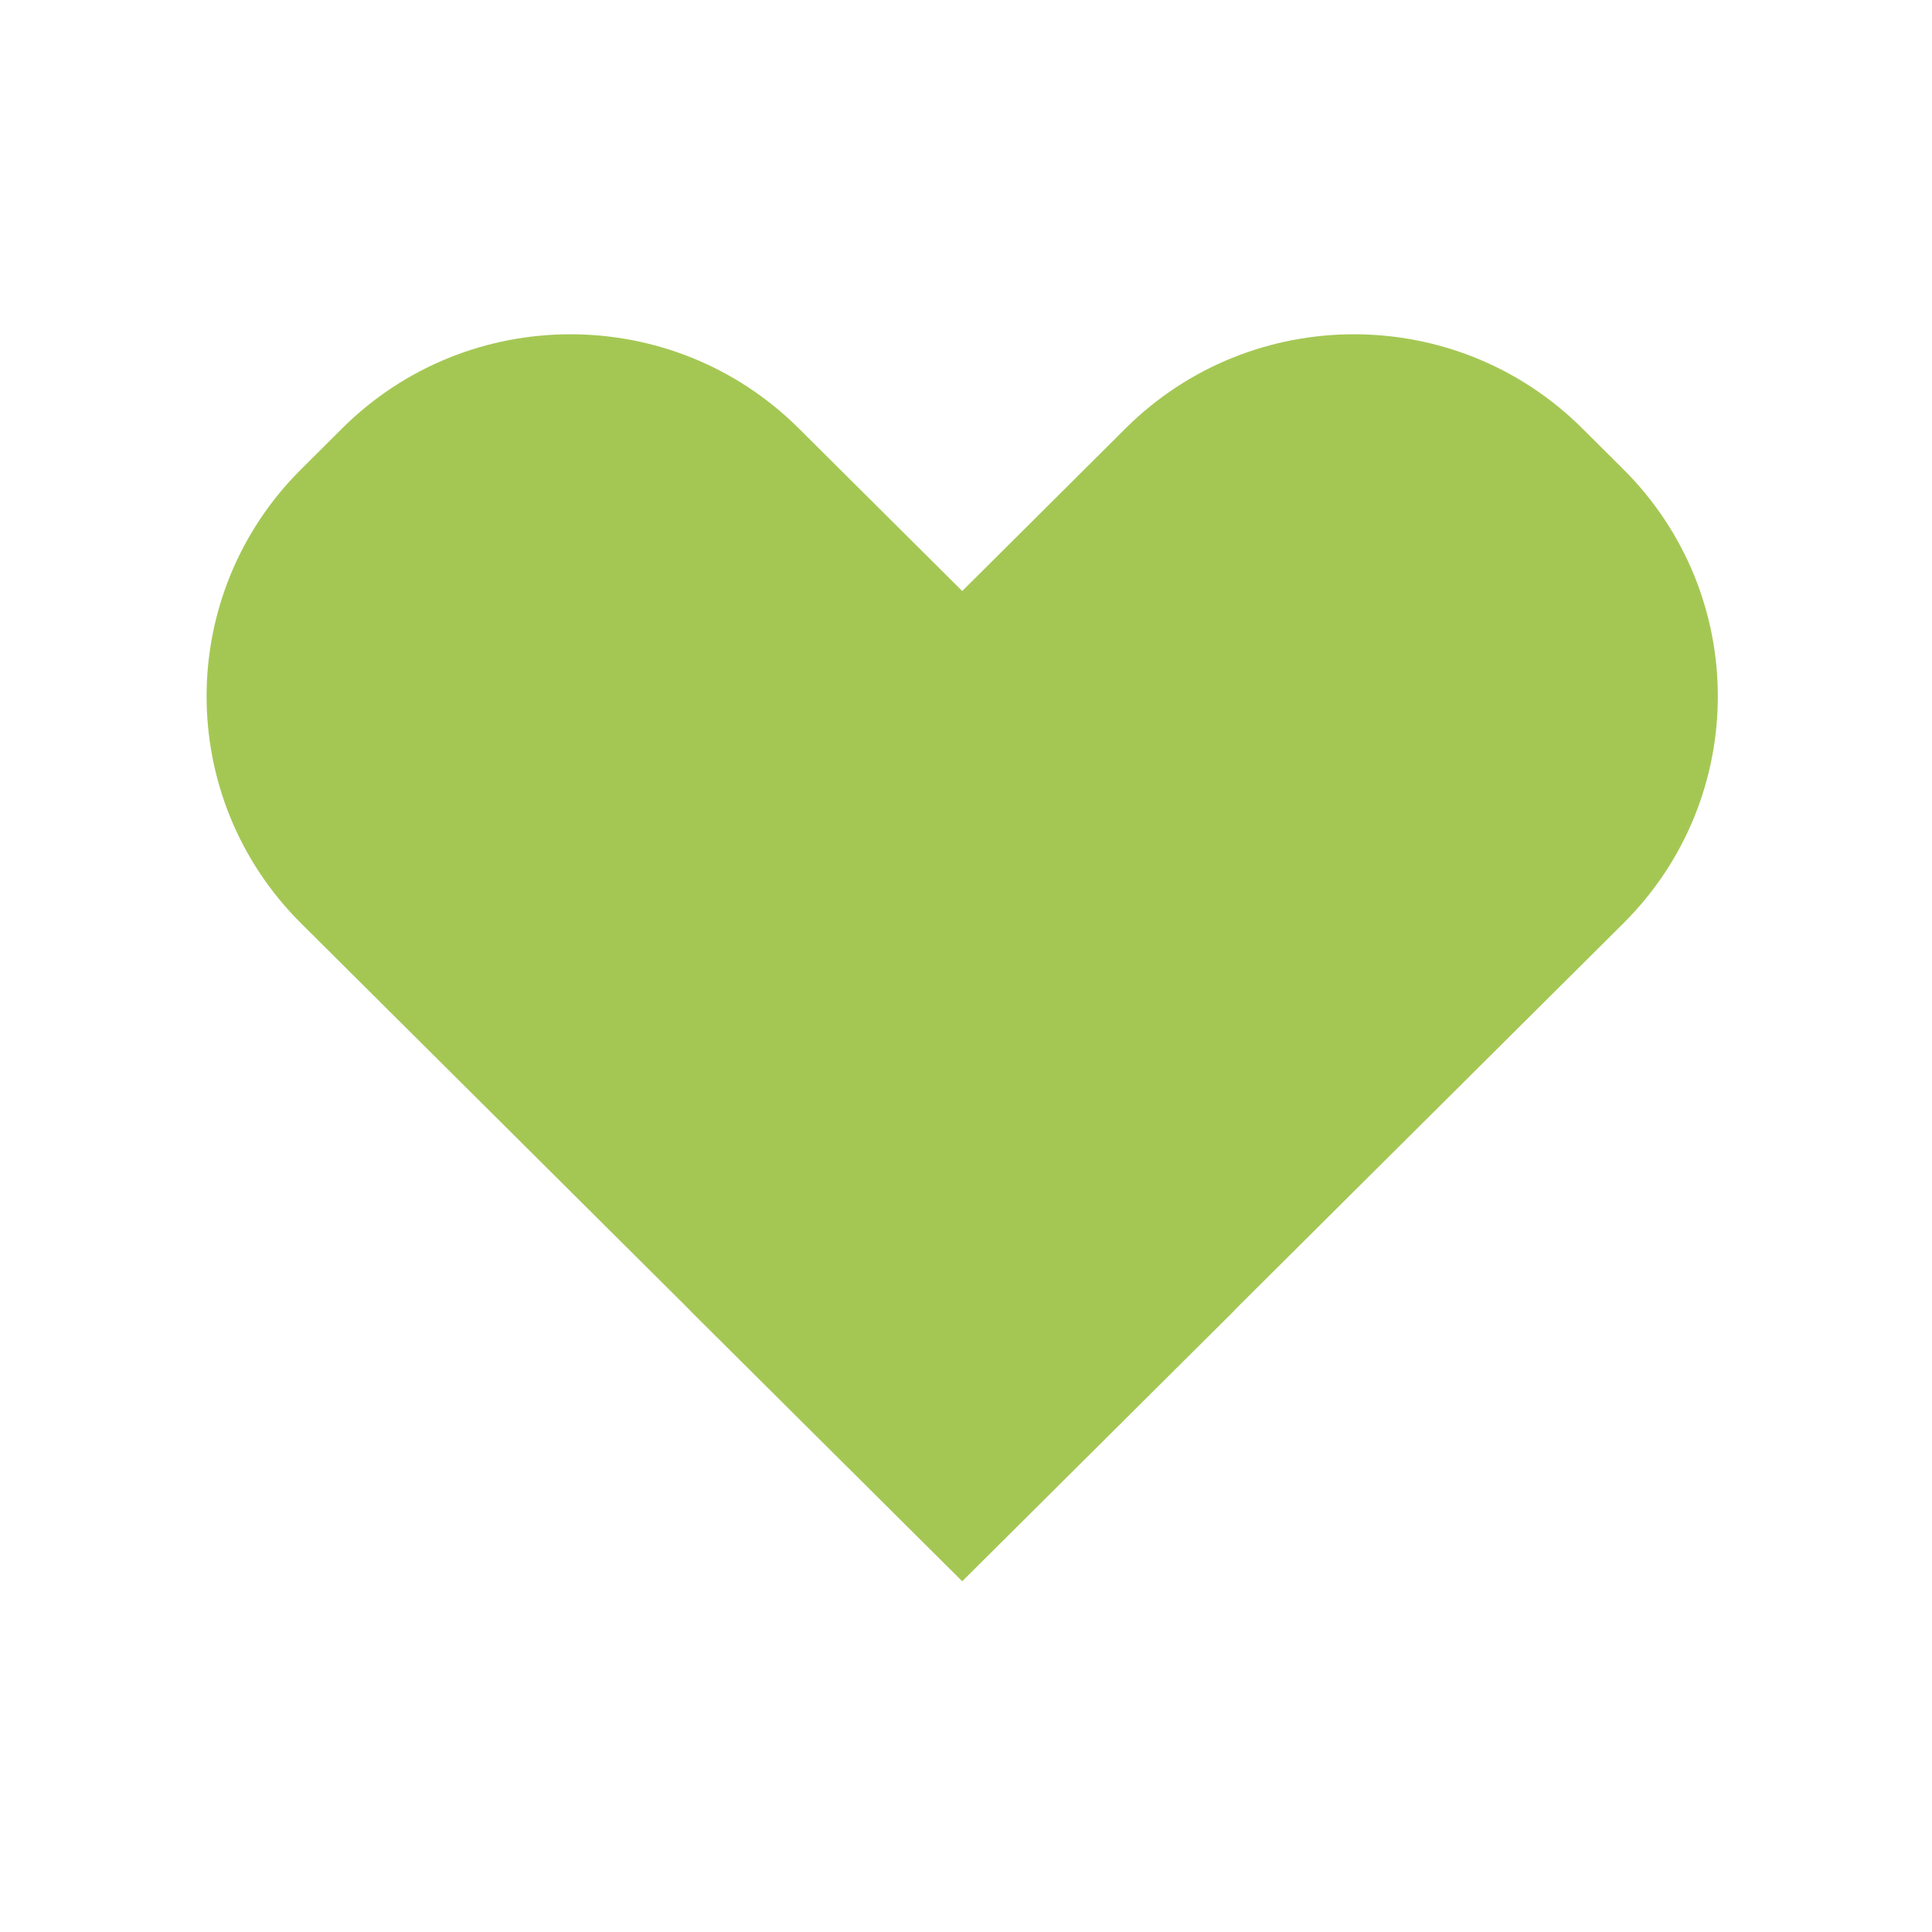 <svg width="24" height="24" viewBox="0 0 24 24" fill="none" xmlns="http://www.w3.org/2000/svg">
<g clip-path="url(#clip0_7324_6494)">
<path fill-rule="evenodd" clip-rule="evenodd" d="M19.655 5.321C18.089 3.763 15.55 3.763 13.983 5.321L11.953 7.342L9.922 5.321C8.356 3.763 5.817 3.763 4.251 5.321L3.741 5.829C2.175 7.387 2.175 9.913 3.741 11.471L8.526 16.232C8.552 16.259 8.579 16.287 8.606 16.314L11.952 19.642L11.953 19.641L11.954 19.642L15.3 16.314C15.327 16.287 15.354 16.259 15.38 16.231L20.165 11.471C21.731 9.913 21.731 7.387 20.165 5.829L19.655 5.321Z" fill="url(#paint0_linear_7324_6494)"/>
</g>
<defs>
<linearGradient id="paint0_linear_7324_6494" x1="4.01" y1="4.749" x2="22.599" y2="17.484" gradientUnits="userSpaceOnUse">
<stop stop-color="#A4C754"/>
<stop offset="0.503" stop-color="#A4C754"/>
<stop offset="1" stop-color="#A4C754"/>
</linearGradient>
<clipPath id="clip0_7324_6494">
<rect width="24" height="24" fill="white"/>
</clipPath>
</defs>
</svg>
